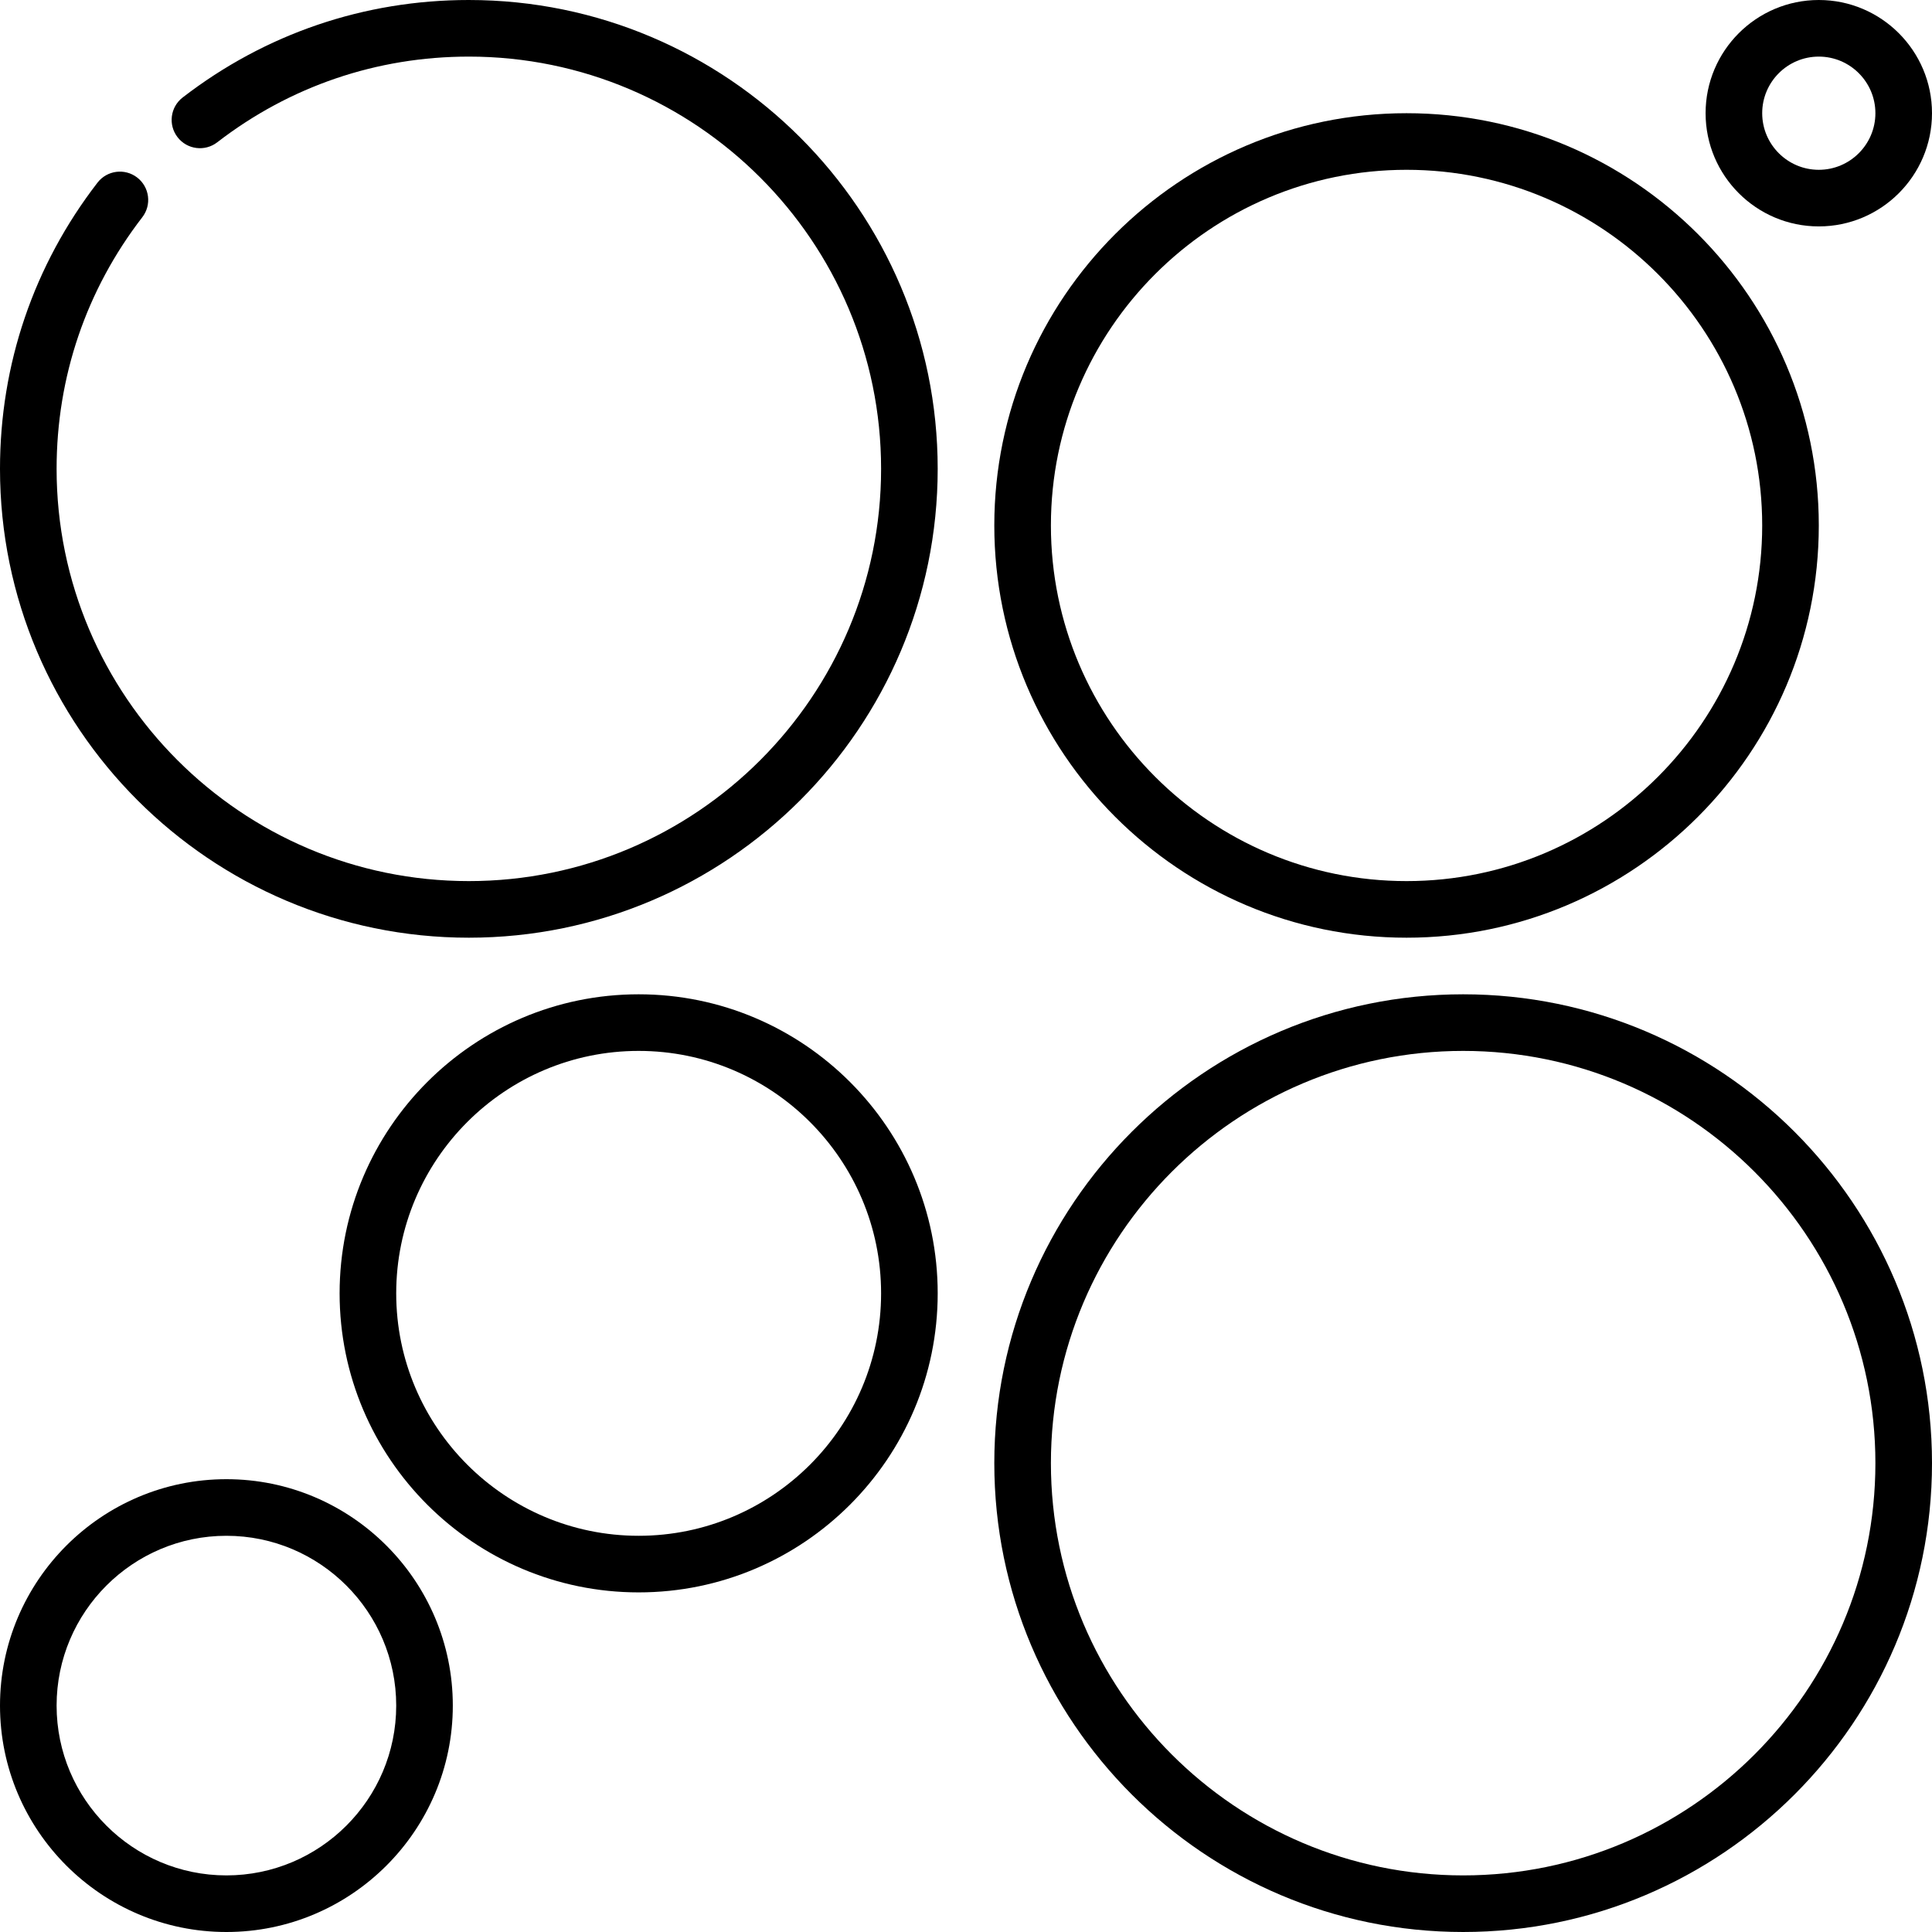 <svg id="Capa_1" enable-background="new 0 0 512 512" height="512" viewBox="0 0 512 512" width="512" xmlns="http://www.w3.org/2000/svg"><g><path d="m372.75 248.5c60.24 0 109.25-49.01 109.25-109.25s-49.01-109.25-109.25-109.25-109.25 49.01-109.25 109.25 49.01 109.25 109.25 109.25zm0-203.5c51.97 0 94.25 42.28 94.25 94.25s-42.28 94.25-94.25 94.25-94.25-42.28-94.25-94.25 42.28-94.25 94.25-94.25z"/><path d="m482 60c16.542 0 30-13.458 30-30s-13.458-30-30-30-30 13.458-30 30 13.458 30 30 30zm0-45c8.271 0 15 6.729 15 15s-6.729 15-15 15-15-6.729-15-15 6.729-15 15-15z"/><path d="m169.25 263.5c-43.699 0-79.25 35.552-79.25 79.25s35.551 79.25 79.25 79.25 79.25-35.552 79.25-79.25-35.551-79.25-79.25-79.25zm0 143.5c-35.428 0-64.25-28.822-64.25-64.25s28.822-64.25 64.25-64.25 64.25 28.822 64.25 64.25-28.822 64.25-64.25 64.25z"/><path d="m60 392c-33.084 0-60 26.916-60 60s26.916 60 60 60 60-26.916 60-60-26.916-60-60-60zm0 105c-24.813 0-45-20.187-45-45s20.187-45 45-45 45 20.187 45 45-20.187 45-45 45z"/><path d="m387.75 263.5c-68.512 0-124.25 55.738-124.25 124.25s55.738 124.25 124.25 124.25 124.25-55.738 124.25-124.25-55.738-124.25-124.25-124.25zm0 233.5c-60.24 0-109.25-49.01-109.25-109.25s49.01-109.25 109.25-109.25 109.25 49.01 109.25 109.25-49.01 109.25-109.25 109.25z"/><path d="m124.25 0c-27.715 0-53.941 8.934-75.843 25.836-3.279 2.53-3.886 7.24-1.355 10.52s7.24 3.886 10.52 1.355c19.252-14.857 42.309-22.711 66.678-22.711 60.241 0 109.25 49.01 109.25 109.25s-49.009 109.25-109.25 109.25-109.25-49.01-109.25-109.25c0-24.371 7.854-47.429 22.713-66.682 2.531-3.278 1.924-7.988-1.355-10.52-3.279-2.529-7.989-1.925-10.52 1.355-16.903 21.903-25.838 48.129-25.838 75.847 0 68.512 55.738 124.25 124.25 124.25s124.25-55.738 124.25-124.25-55.738-124.25-124.25-124.25z"/></g></svg>